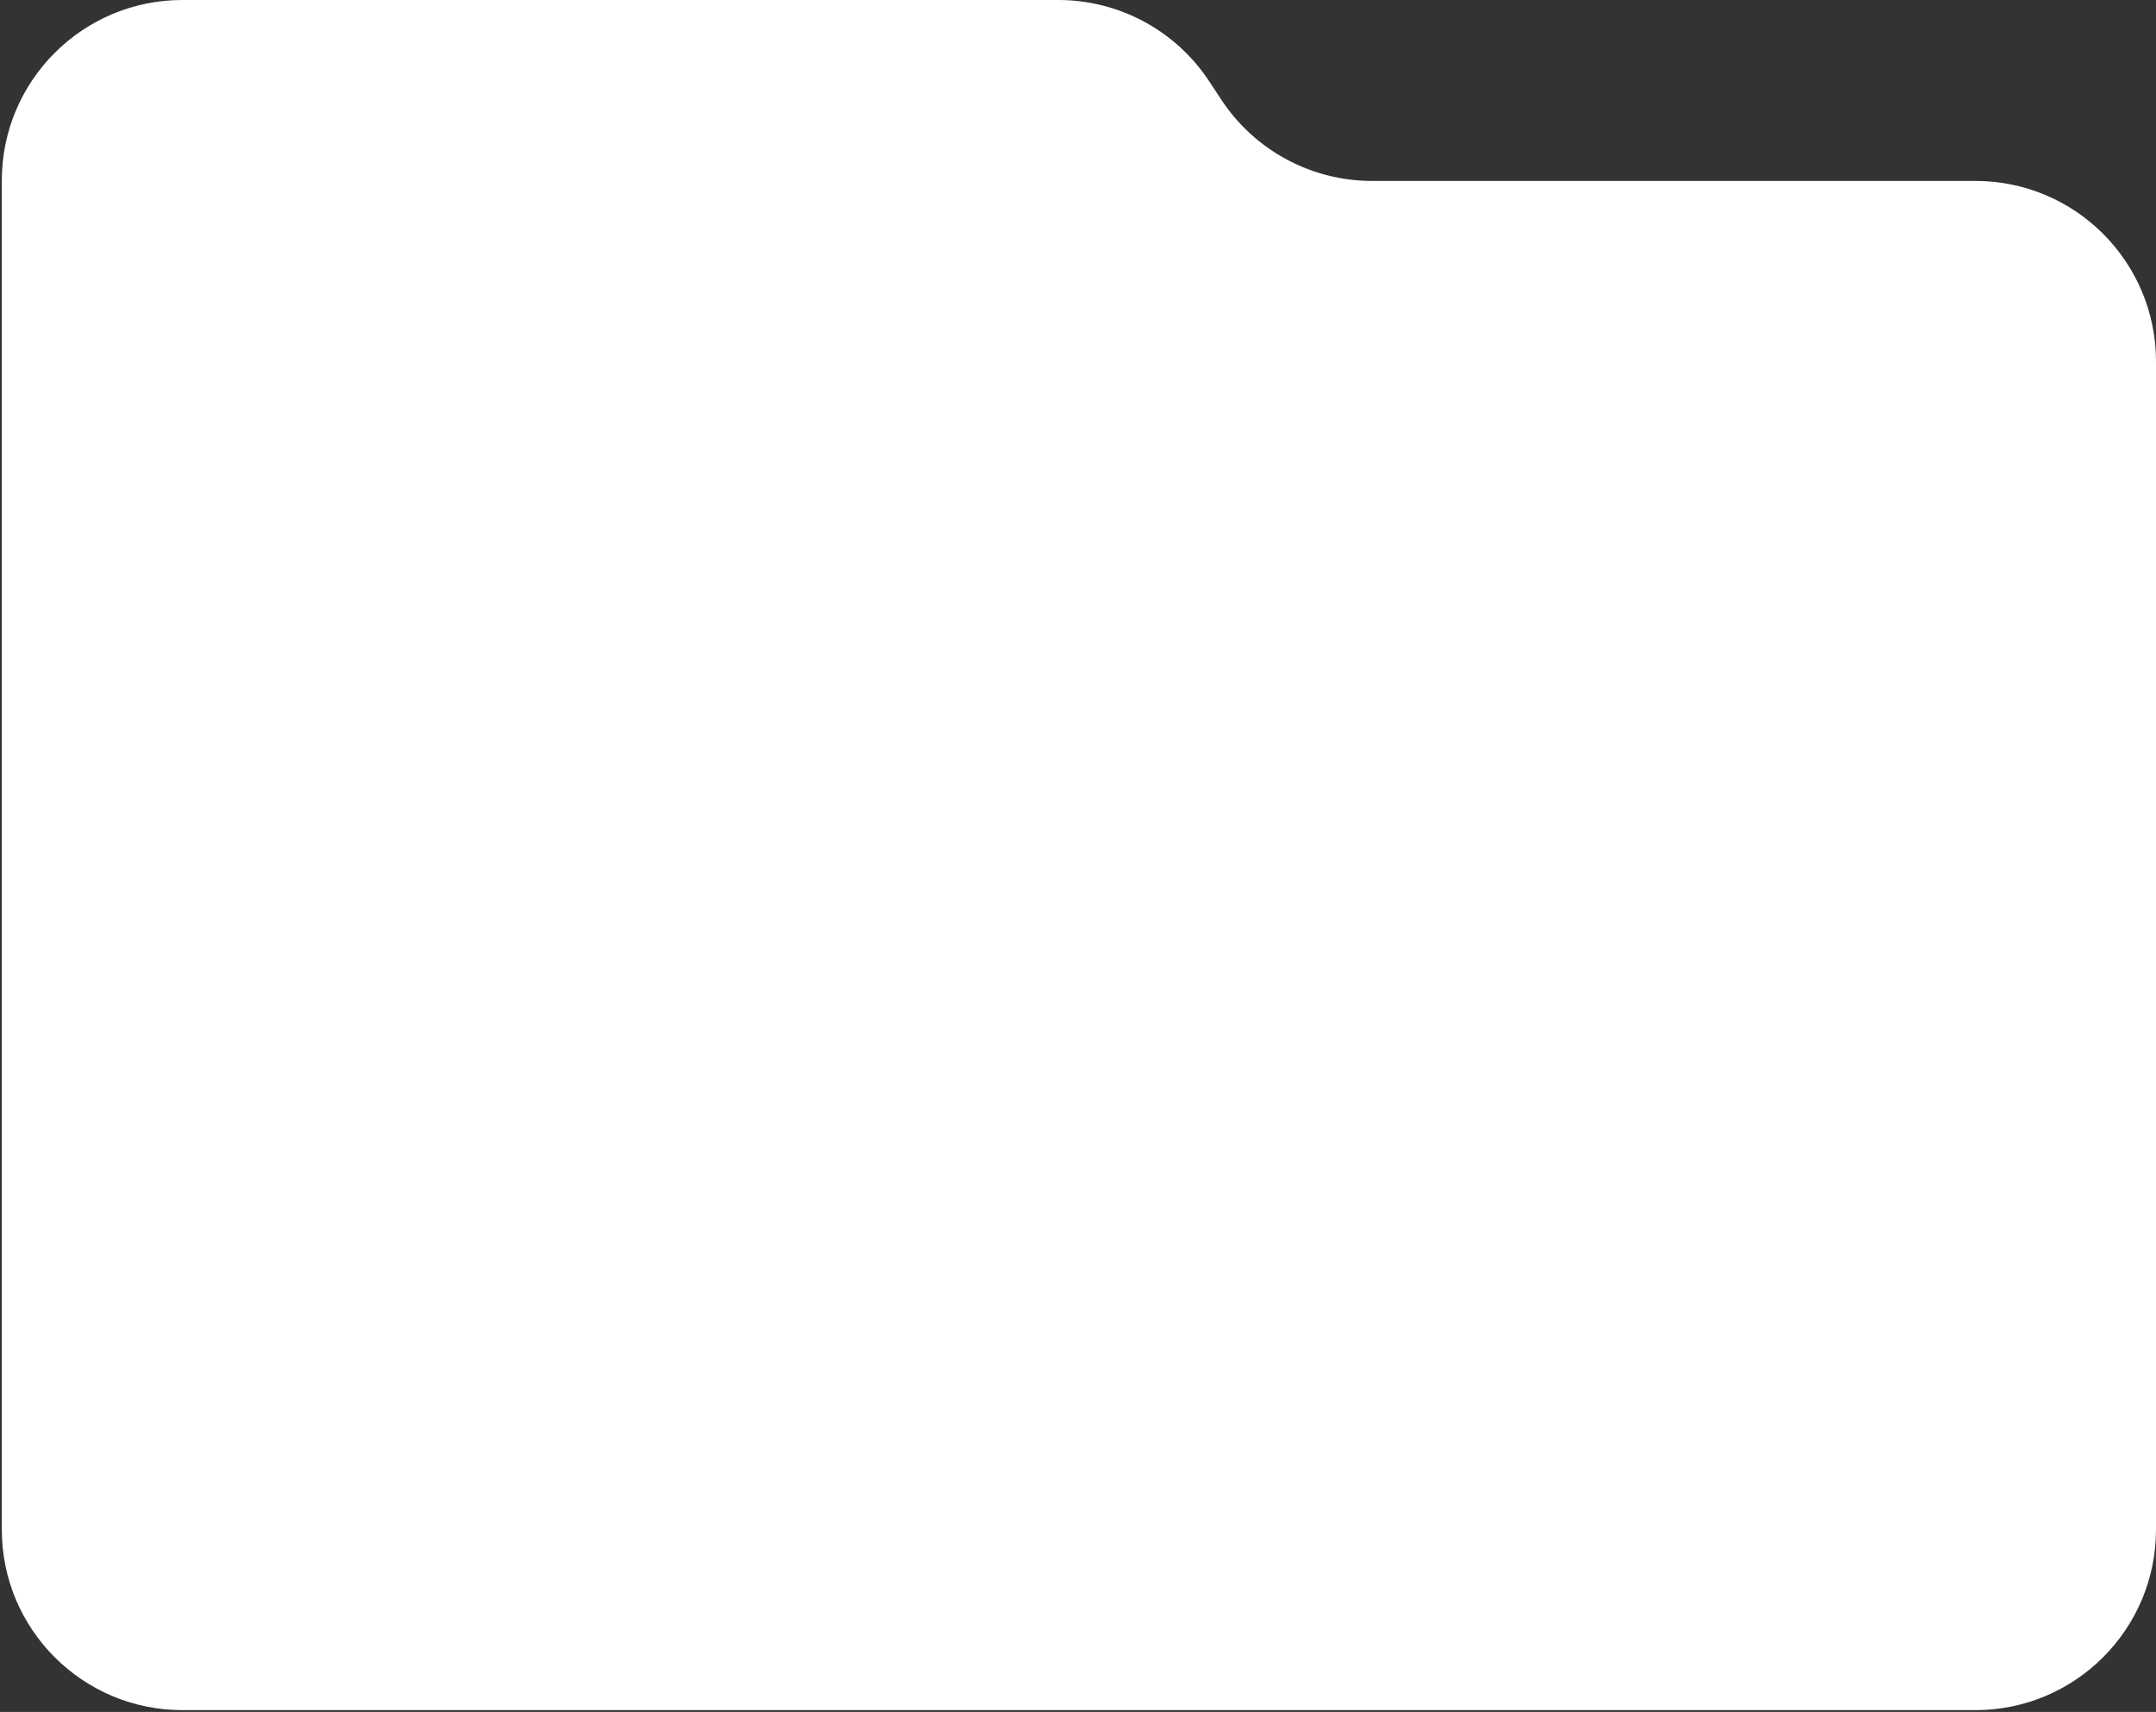 <?xml version="1.0" encoding="UTF-8"?> <svg xmlns="http://www.w3.org/2000/svg" width="597" height="474" viewBox="0 0 597 474" fill="none"><rect x="0" y="0" width="597" height="474" fill="#333333" stroke="none"/><path d="M0.5 423.5V50C0.5 22.386 22.886 0 50.5 0H293.063C309.878 0 325.568 8.453 334.818 22.495L338.182 27.602C347.432 41.645 363.122 50.098 379.937 50.098H547C574.614 50.098 597 72.484 597 100.098V423.5C597 451.114 574.614 473.5 547 473.5H50.5C22.886 473.5 0.5 451.114 0.5 423.5Z" fill="white"></path></svg> 